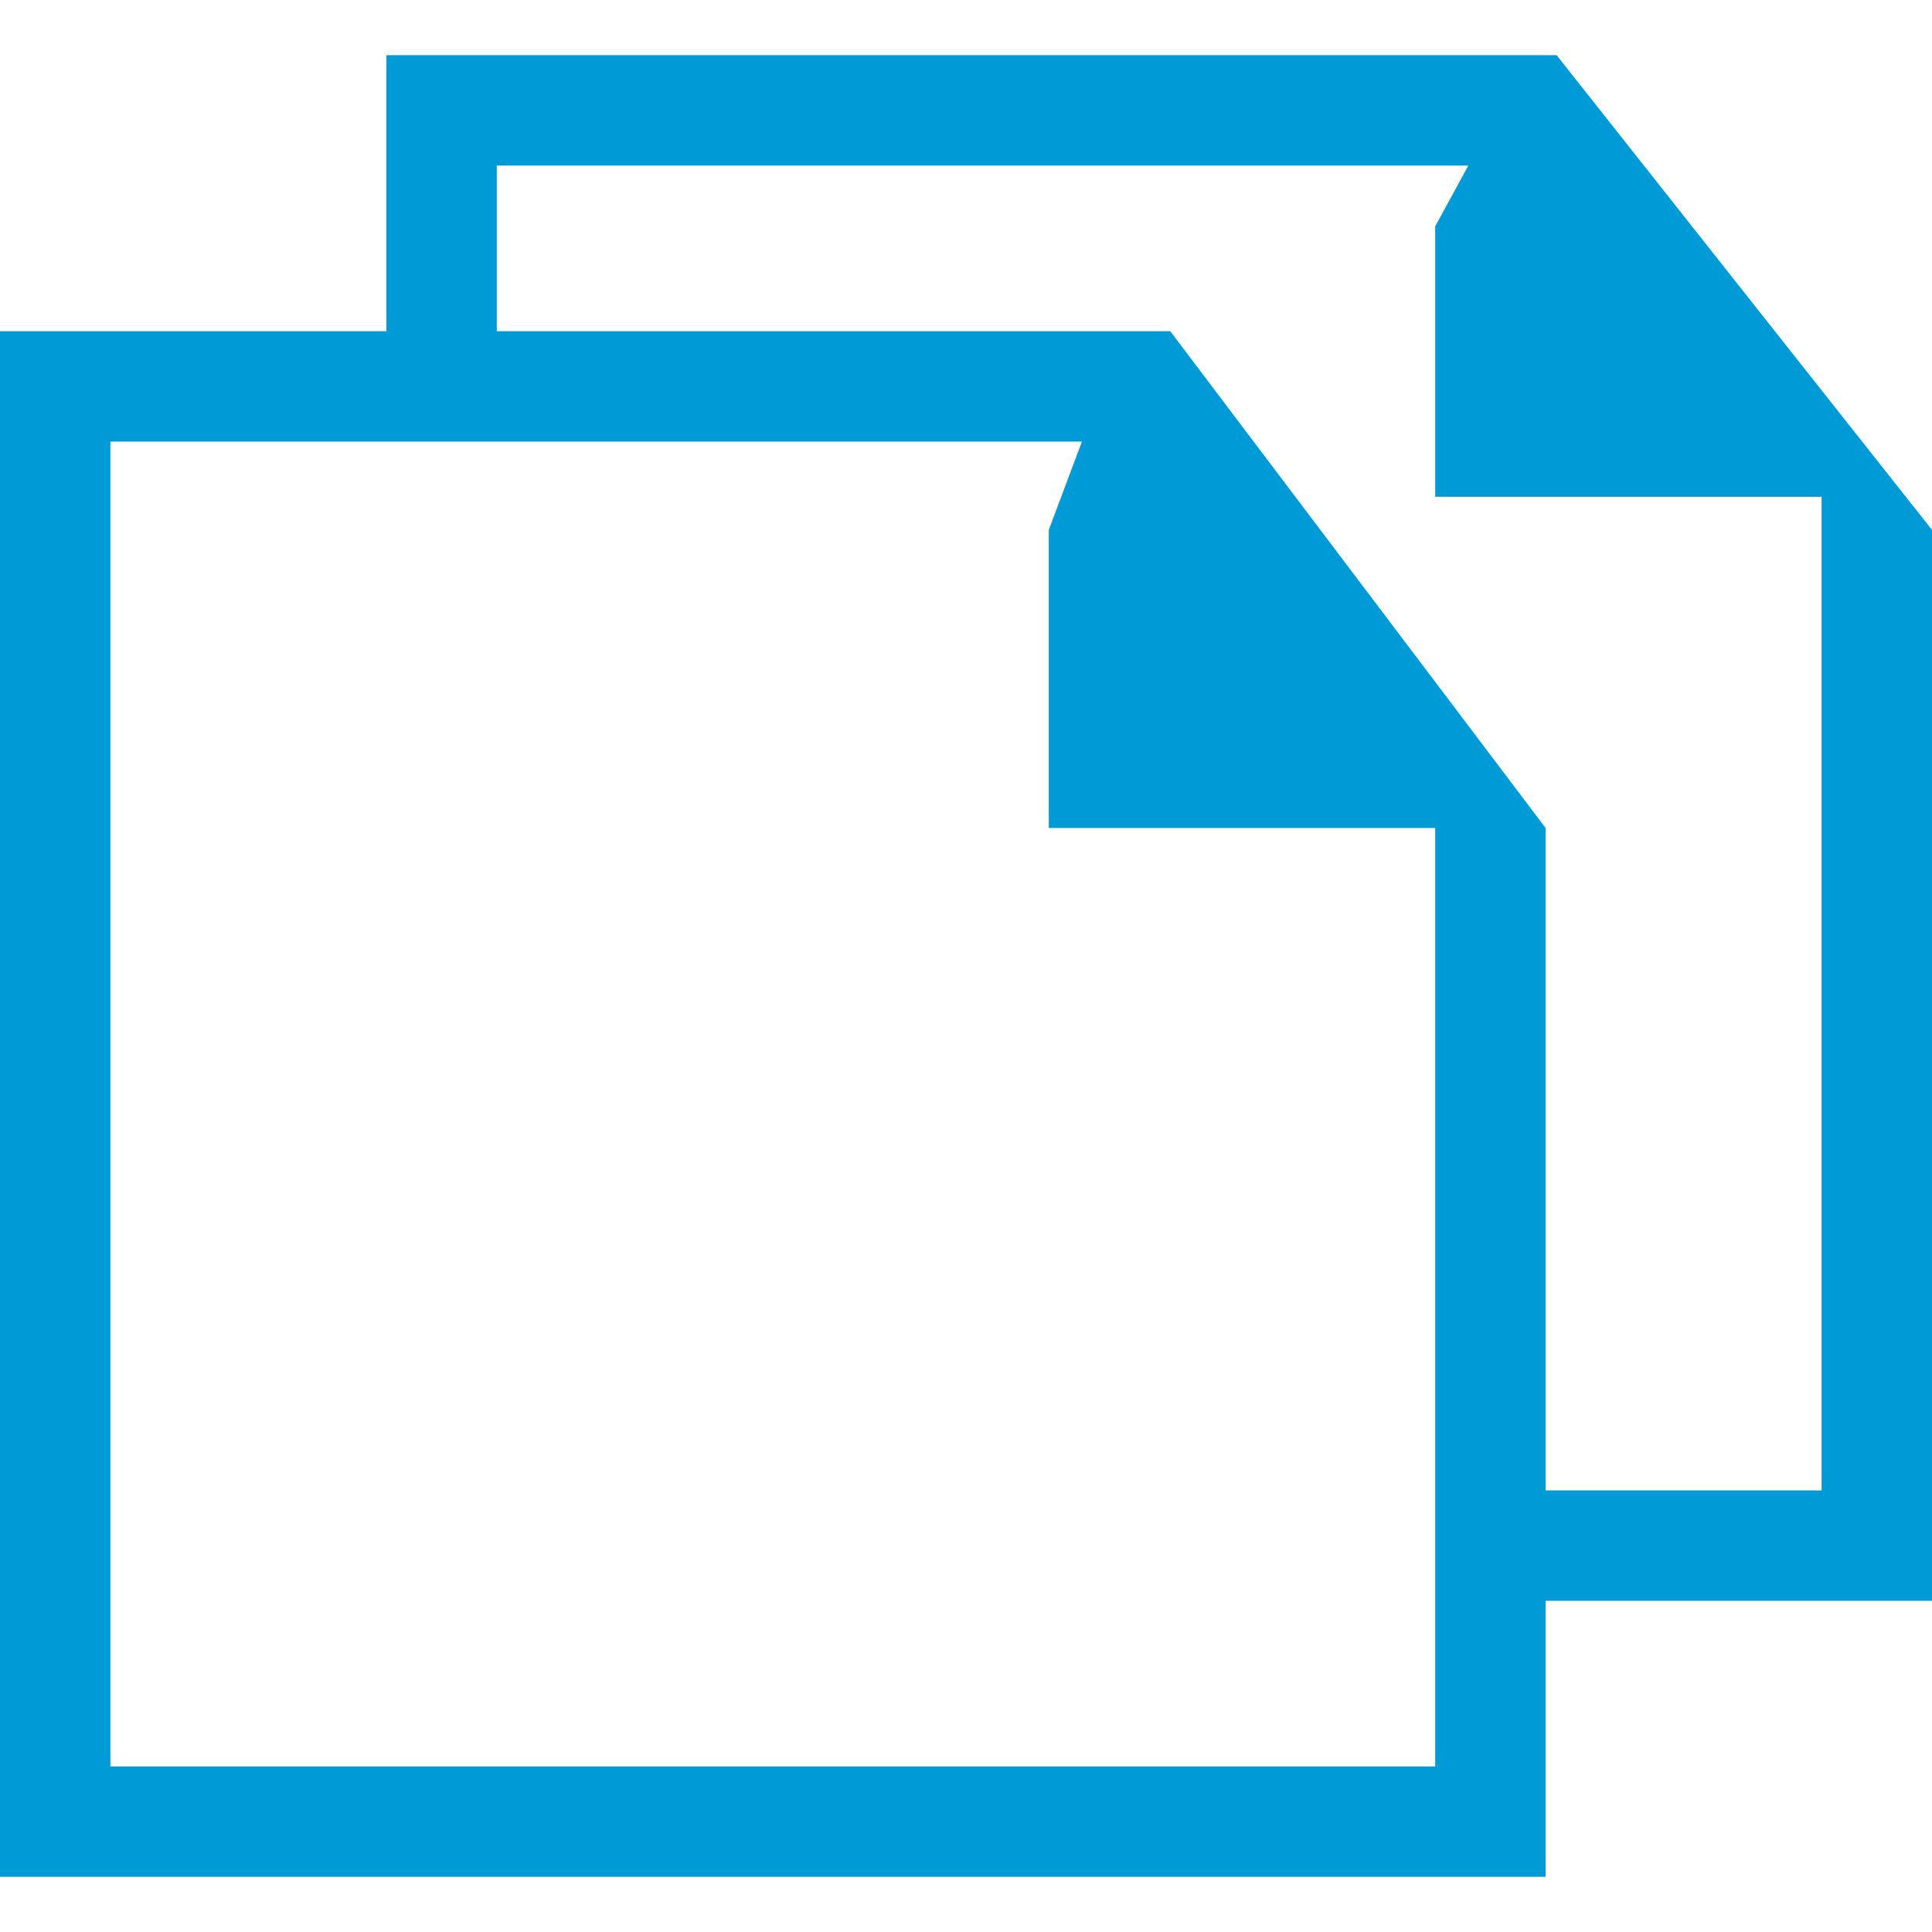 <?xml version="1.0" encoding="utf-8"?>
<!-- Generator: Adobe Illustrator 18.0.0, SVG Export Plug-In . SVG Version: 6.00 Build 0)  -->
<!DOCTYPE svg PUBLIC "-//W3C//DTD SVG 1.1//EN" "http://www.w3.org/Graphics/SVG/1.1/DTD/svg11.dtd">
<svg version="1.1" id="Layer_1" xmlns="http://www.w3.org/2000/svg" xmlns:xlink="http://www.w3.org/1999/xlink" x="0px" y="0px"
	 viewBox="0 0 35 35" enable-background="new 0 0 35 35" xml:space="preserve">
<path fill="#009BD7" d="M28.2,1H7v5H0v28h28v-5h7V9.6L28.2,1z M26,32H2V8h6.8H10h9.6L19,9.6V15h7v13v1.2V32z M33,27h-5V15l-6.8-9H9
	V3h17.6L26,4.1V9h7V27z"/>
</svg>
